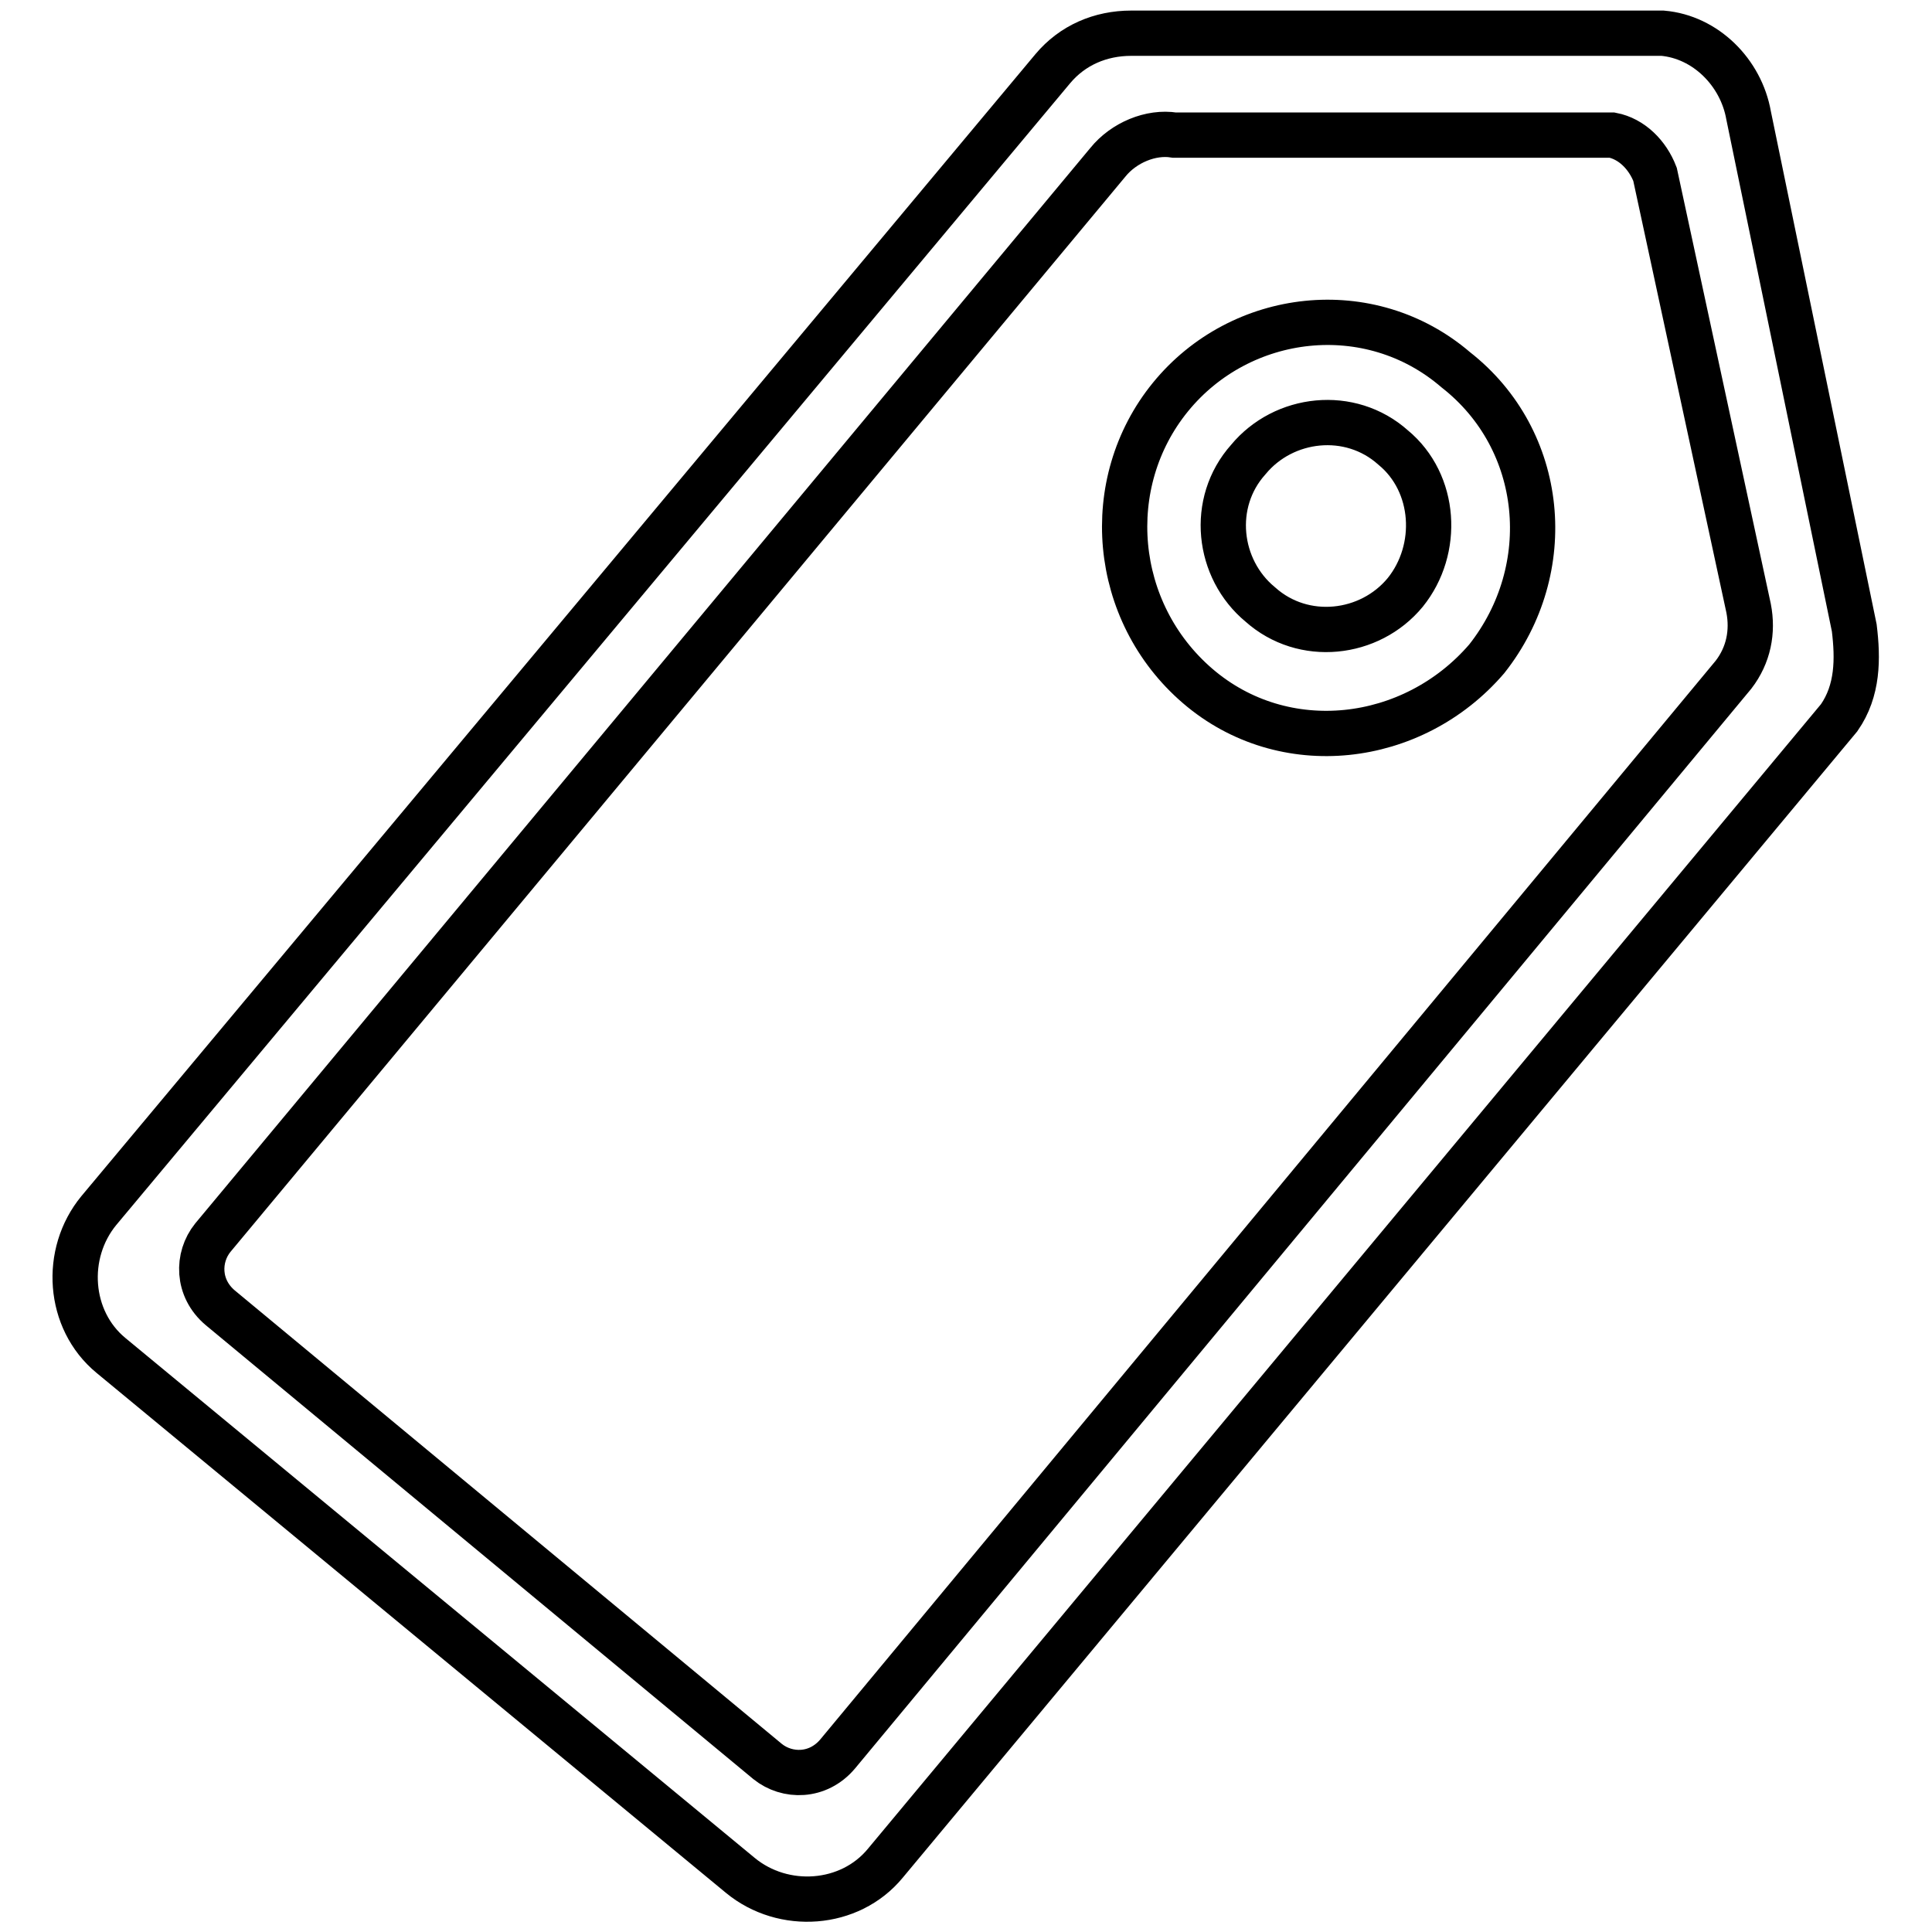 <?xml version="1.0" encoding="utf-8"?>
<!-- Svg Vector Icons : http://www.onlinewebfonts.com/icon -->
<!DOCTYPE svg PUBLIC "-//W3C//DTD SVG 1.1//EN" "http://www.w3.org/Graphics/SVG/1.1/DTD/svg11.dtd">
<svg version="1.1" xmlns="http://www.w3.org/2000/svg" xmlns:xlink="http://www.w3.org/1999/xlink" x="0px" y="0px" viewBox="0 0 256 256" enable-background="new 0 0 256 256" xml:space="preserve">
<g> <path stroke-width="6" fill-opacity="0" stroke="#000000"  d="M192.9,49c-11.4-9.8-28.5-7.8-37.8,3.6c-9.3,11.4-7.8,28.5,3.6,38.3c11.4,9.8,28.5,7.8,38.3-3.6 C206.4,75.4,204.8,58.3,192.9,49z M186.2,78.5c-4.7,5.7-13.5,6.7-19.2,1.6c-5.7-4.7-6.7-13.5-1.6-19.2c4.7-5.7,13.5-6.7,19.2-1.6 C190.3,64,190.8,72.8,186.2,78.5z M245.7,83.2L245.7,83.2l-14-67.9l0,0c-1-5.7-5.7-10.4-11.4-10.9c-0.5,0-0.5,0-1,0h-0.5h-68.9l0,0 c-4.1,0-7.8,1.6-10.4,4.7L13.1,160.4l0,0c-4.7,5.7-4.1,14.5,1.6,19.2l83.4,68.9l0,0c5.7,4.7,14.5,4.1,19.2-1.6l0,0L243.7,95.1 C246.2,91.5,246.2,87.3,245.7,83.2z M229.7,89.4L111,232.4l0,0c-2.6,3.1-6.7,3.1-9.3,1l0,0l-72.5-60.1c-3.1-2.6-3.1-6.7-1-9.3l0,0 L146.8,21.5c2.1-2.6,5.7-4.1,8.8-3.6h57l0,0c0.5,0,0.5,0,1,0c2.6,0.5,4.7,2.6,5.7,5.2l0,0l12.4,57.5l0,0 C232.3,83.7,231.7,86.8,229.7,89.4z"/></g>
</svg>